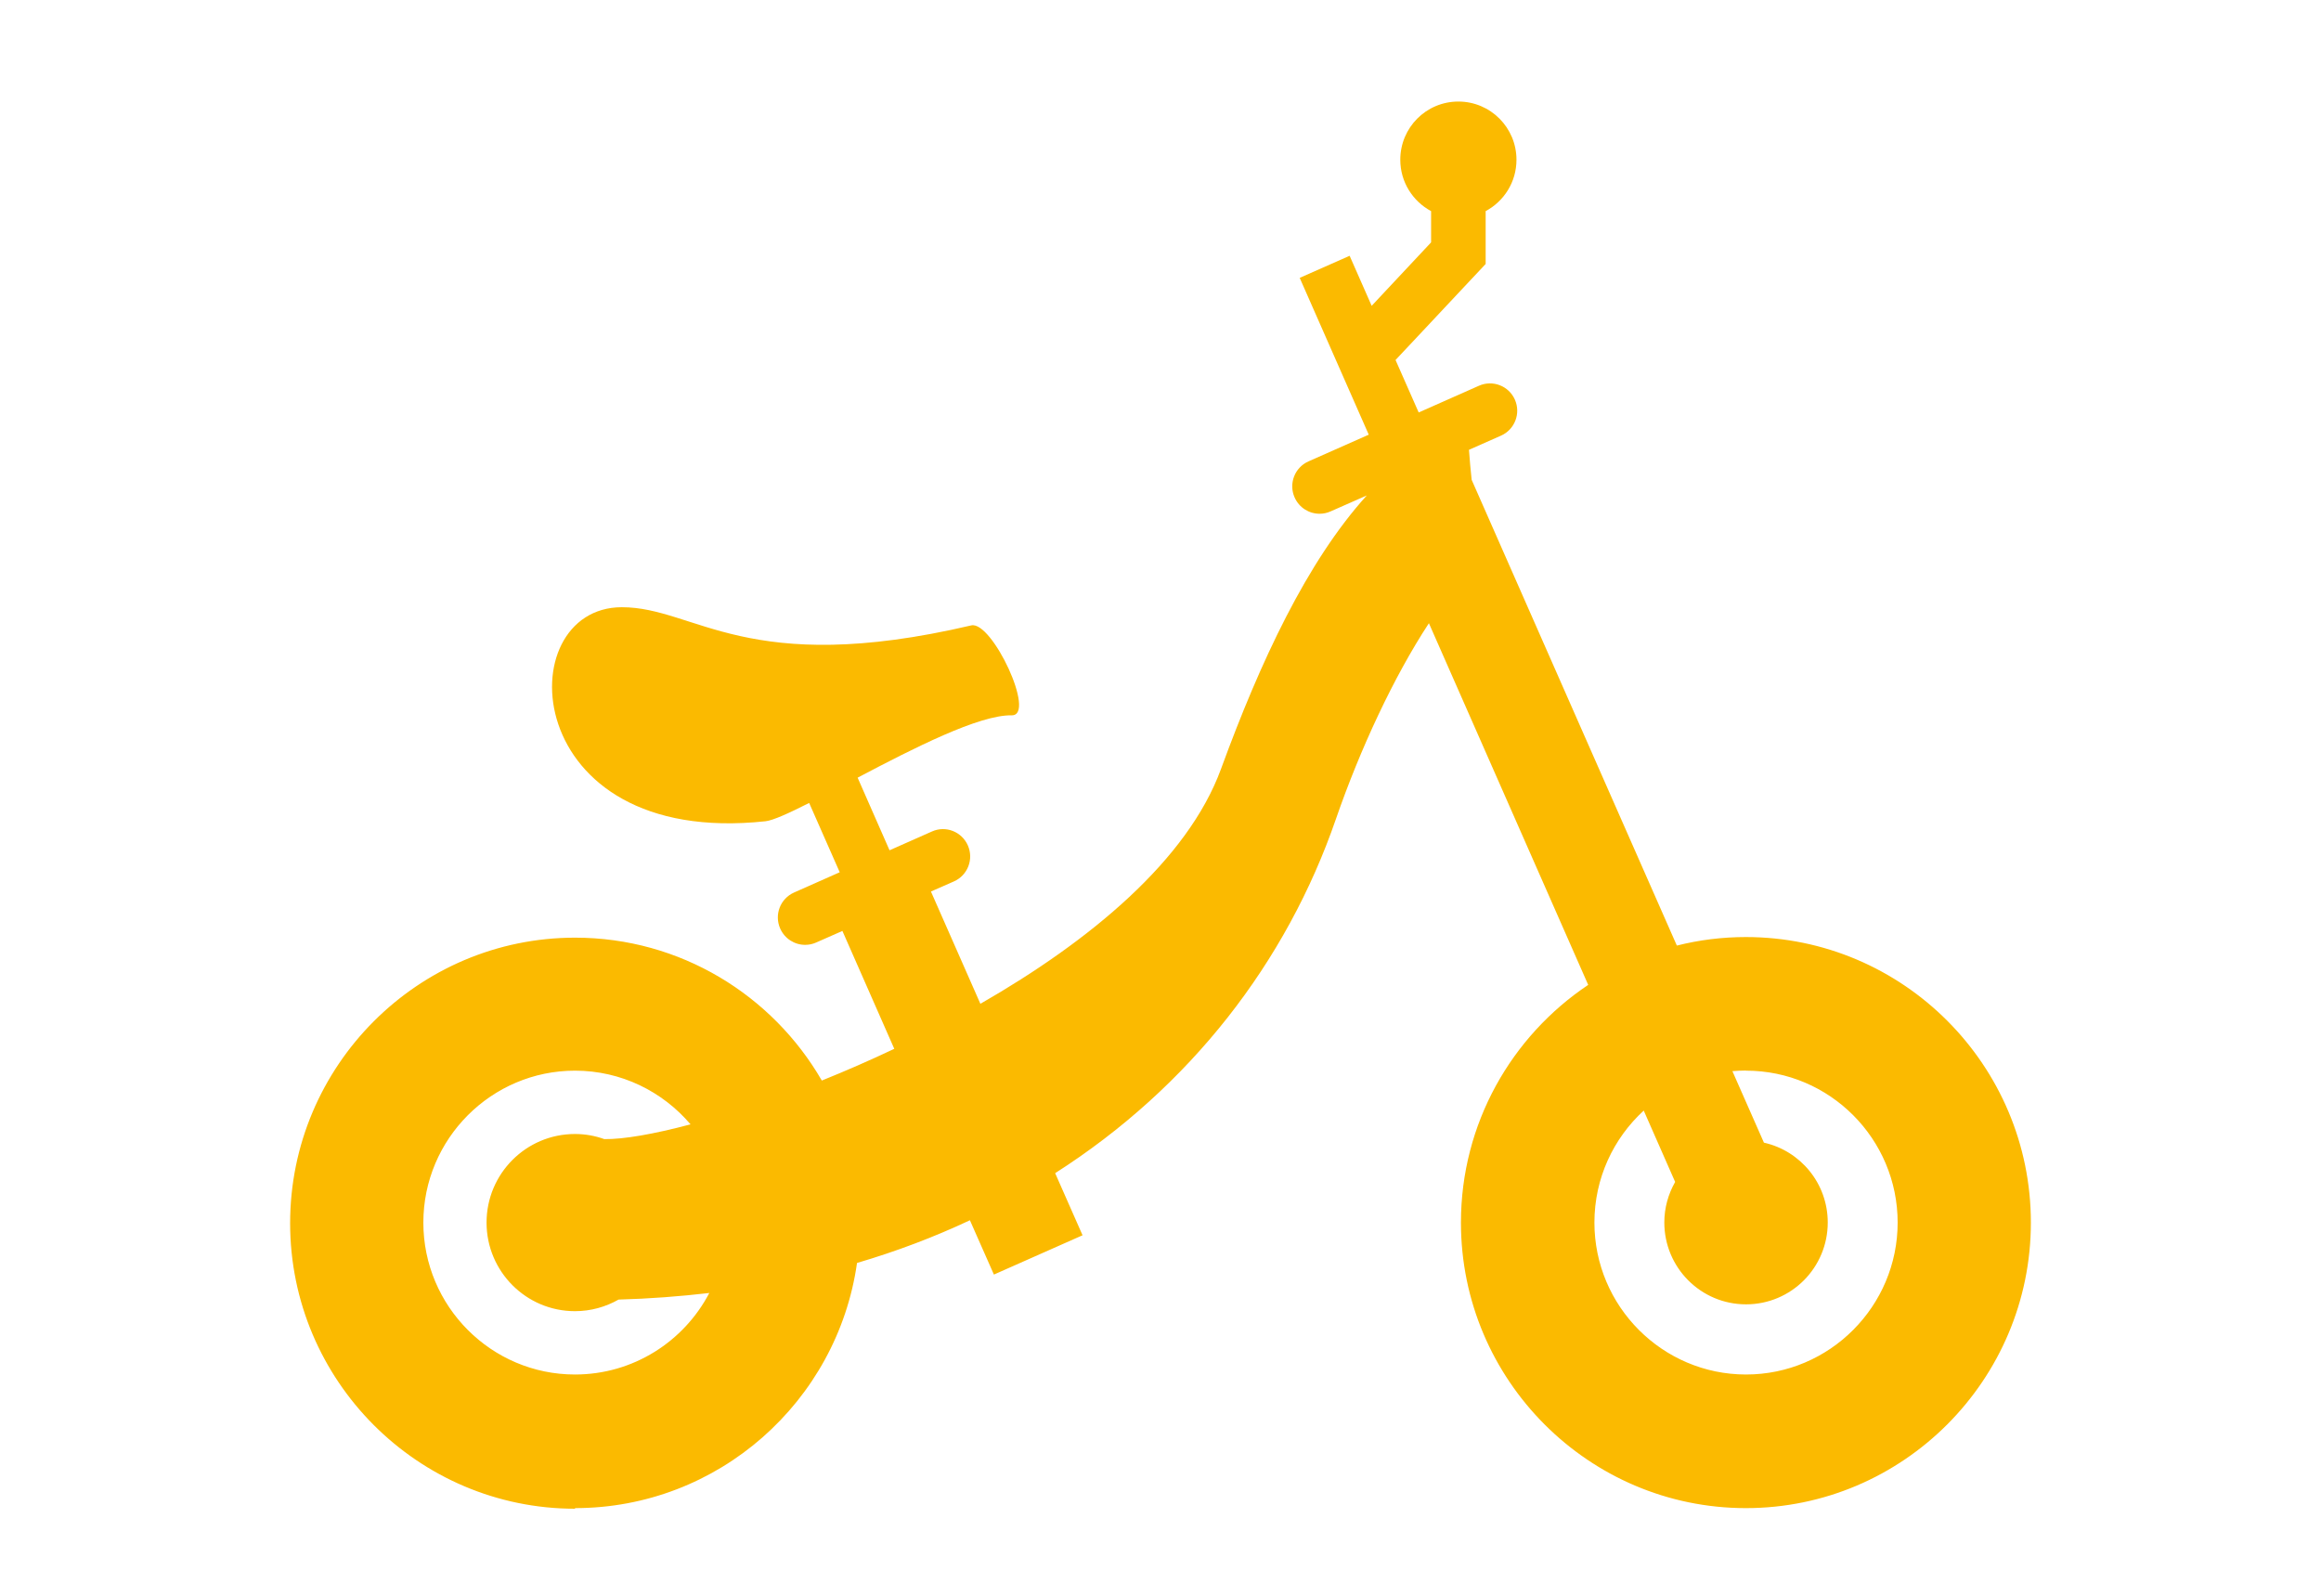<svg width="160" height="110" viewBox="0 0 160 110" fill="none" xmlns="http://www.w3.org/2000/svg">
<rect width="160" height="110" fill="white"/>
<path d="M39.636 103.958C49.526 103.958 57.728 96.598 59.079 87.059C61.816 86.252 64.41 85.268 66.862 84.115L68.516 87.859L74.627 85.15L72.738 80.869C82.057 74.913 88.681 66.334 92.089 56.467C93.76 51.631 96.085 46.643 98.503 42.959L109.484 67.89C104.203 71.423 100.711 77.445 100.711 84.275C100.711 95.126 109.526 103.958 120.355 103.958C131.185 103.958 140 95.126 140 84.275C140 73.425 131.185 64.593 120.355 64.593C118.71 64.593 117.123 64.795 115.595 65.181L101.45 33.075C101.374 32.386 101.315 31.696 101.265 31.006L103.473 30.03C104.421 29.61 104.85 28.5 104.43 27.549C104.01 26.599 102.902 26.169 101.953 26.59L97.798 28.432L96.203 24.815L102.415 18.195V14.553C103.674 13.88 104.539 12.552 104.539 11.012C104.539 8.8 102.751 7 100.534 7C98.318 7 96.53 8.792 96.53 11.012C96.53 12.543 97.386 13.872 98.654 14.553V16.707L94.557 21.081L93.038 17.632L89.596 19.154L94.356 29.963L90.2 31.805C89.251 32.226 88.823 33.336 89.243 34.286C89.554 34.993 90.242 35.414 90.964 35.414C91.216 35.414 91.476 35.363 91.72 35.254L94.221 34.152C90.099 38.703 86.884 45.591 84.172 53.002C81.872 59.294 75.122 64.87 67.584 69.194L64.175 61.455L65.762 60.757C66.71 60.337 67.139 59.226 66.719 58.276C66.299 57.325 65.191 56.888 64.242 57.317L61.321 58.612L59.121 53.607C62.983 51.572 67.5 49.267 69.741 49.309C71.462 49.343 68.389 42.774 66.954 43.11C51.473 46.735 47.956 41.857 42.868 41.857C35.036 41.857 35.716 58.452 52.775 56.61C53.295 56.551 54.386 56.055 55.78 55.349L57.887 60.126L54.739 61.523C53.79 61.943 53.362 63.053 53.782 64.004C54.093 64.71 54.781 65.131 55.503 65.131C55.755 65.131 56.015 65.081 56.259 64.971L58.072 64.172L61.648 72.297C59.961 73.097 58.282 73.828 56.653 74.484C53.253 68.605 46.906 64.635 39.645 64.635C28.815 64.635 20 73.467 20 84.317C20 95.168 28.815 104 39.645 104L39.636 103.958ZM120.364 73.803C126.131 73.803 130.816 78.505 130.816 84.275C130.816 90.046 126.123 94.748 120.364 94.748C114.605 94.748 109.912 90.046 109.912 84.275C109.912 81.222 111.221 78.472 113.312 76.554L115.478 81.474C115.008 82.299 114.731 83.249 114.731 84.267C114.731 87.379 117.249 89.911 120.364 89.911C123.478 89.911 125.997 87.388 125.997 84.267C125.997 81.575 124.116 79.329 121.598 78.766L119.424 73.837C119.734 73.812 120.045 73.795 120.364 73.795V73.803ZM39.636 73.803C42.826 73.803 45.681 75.242 47.603 77.504C45.043 78.186 42.969 78.539 41.659 78.522C41.03 78.295 40.35 78.169 39.636 78.169C36.27 78.169 33.541 80.902 33.541 84.275C33.541 87.648 36.27 90.382 39.636 90.382C40.728 90.382 41.752 90.088 42.642 89.583C44.782 89.524 46.864 89.364 48.896 89.129C47.15 92.468 43.657 94.748 39.636 94.748C33.869 94.748 29.184 90.046 29.184 84.275C29.184 78.505 33.877 73.803 39.636 73.803Z" fill="#FBBA00"/>
</svg>
